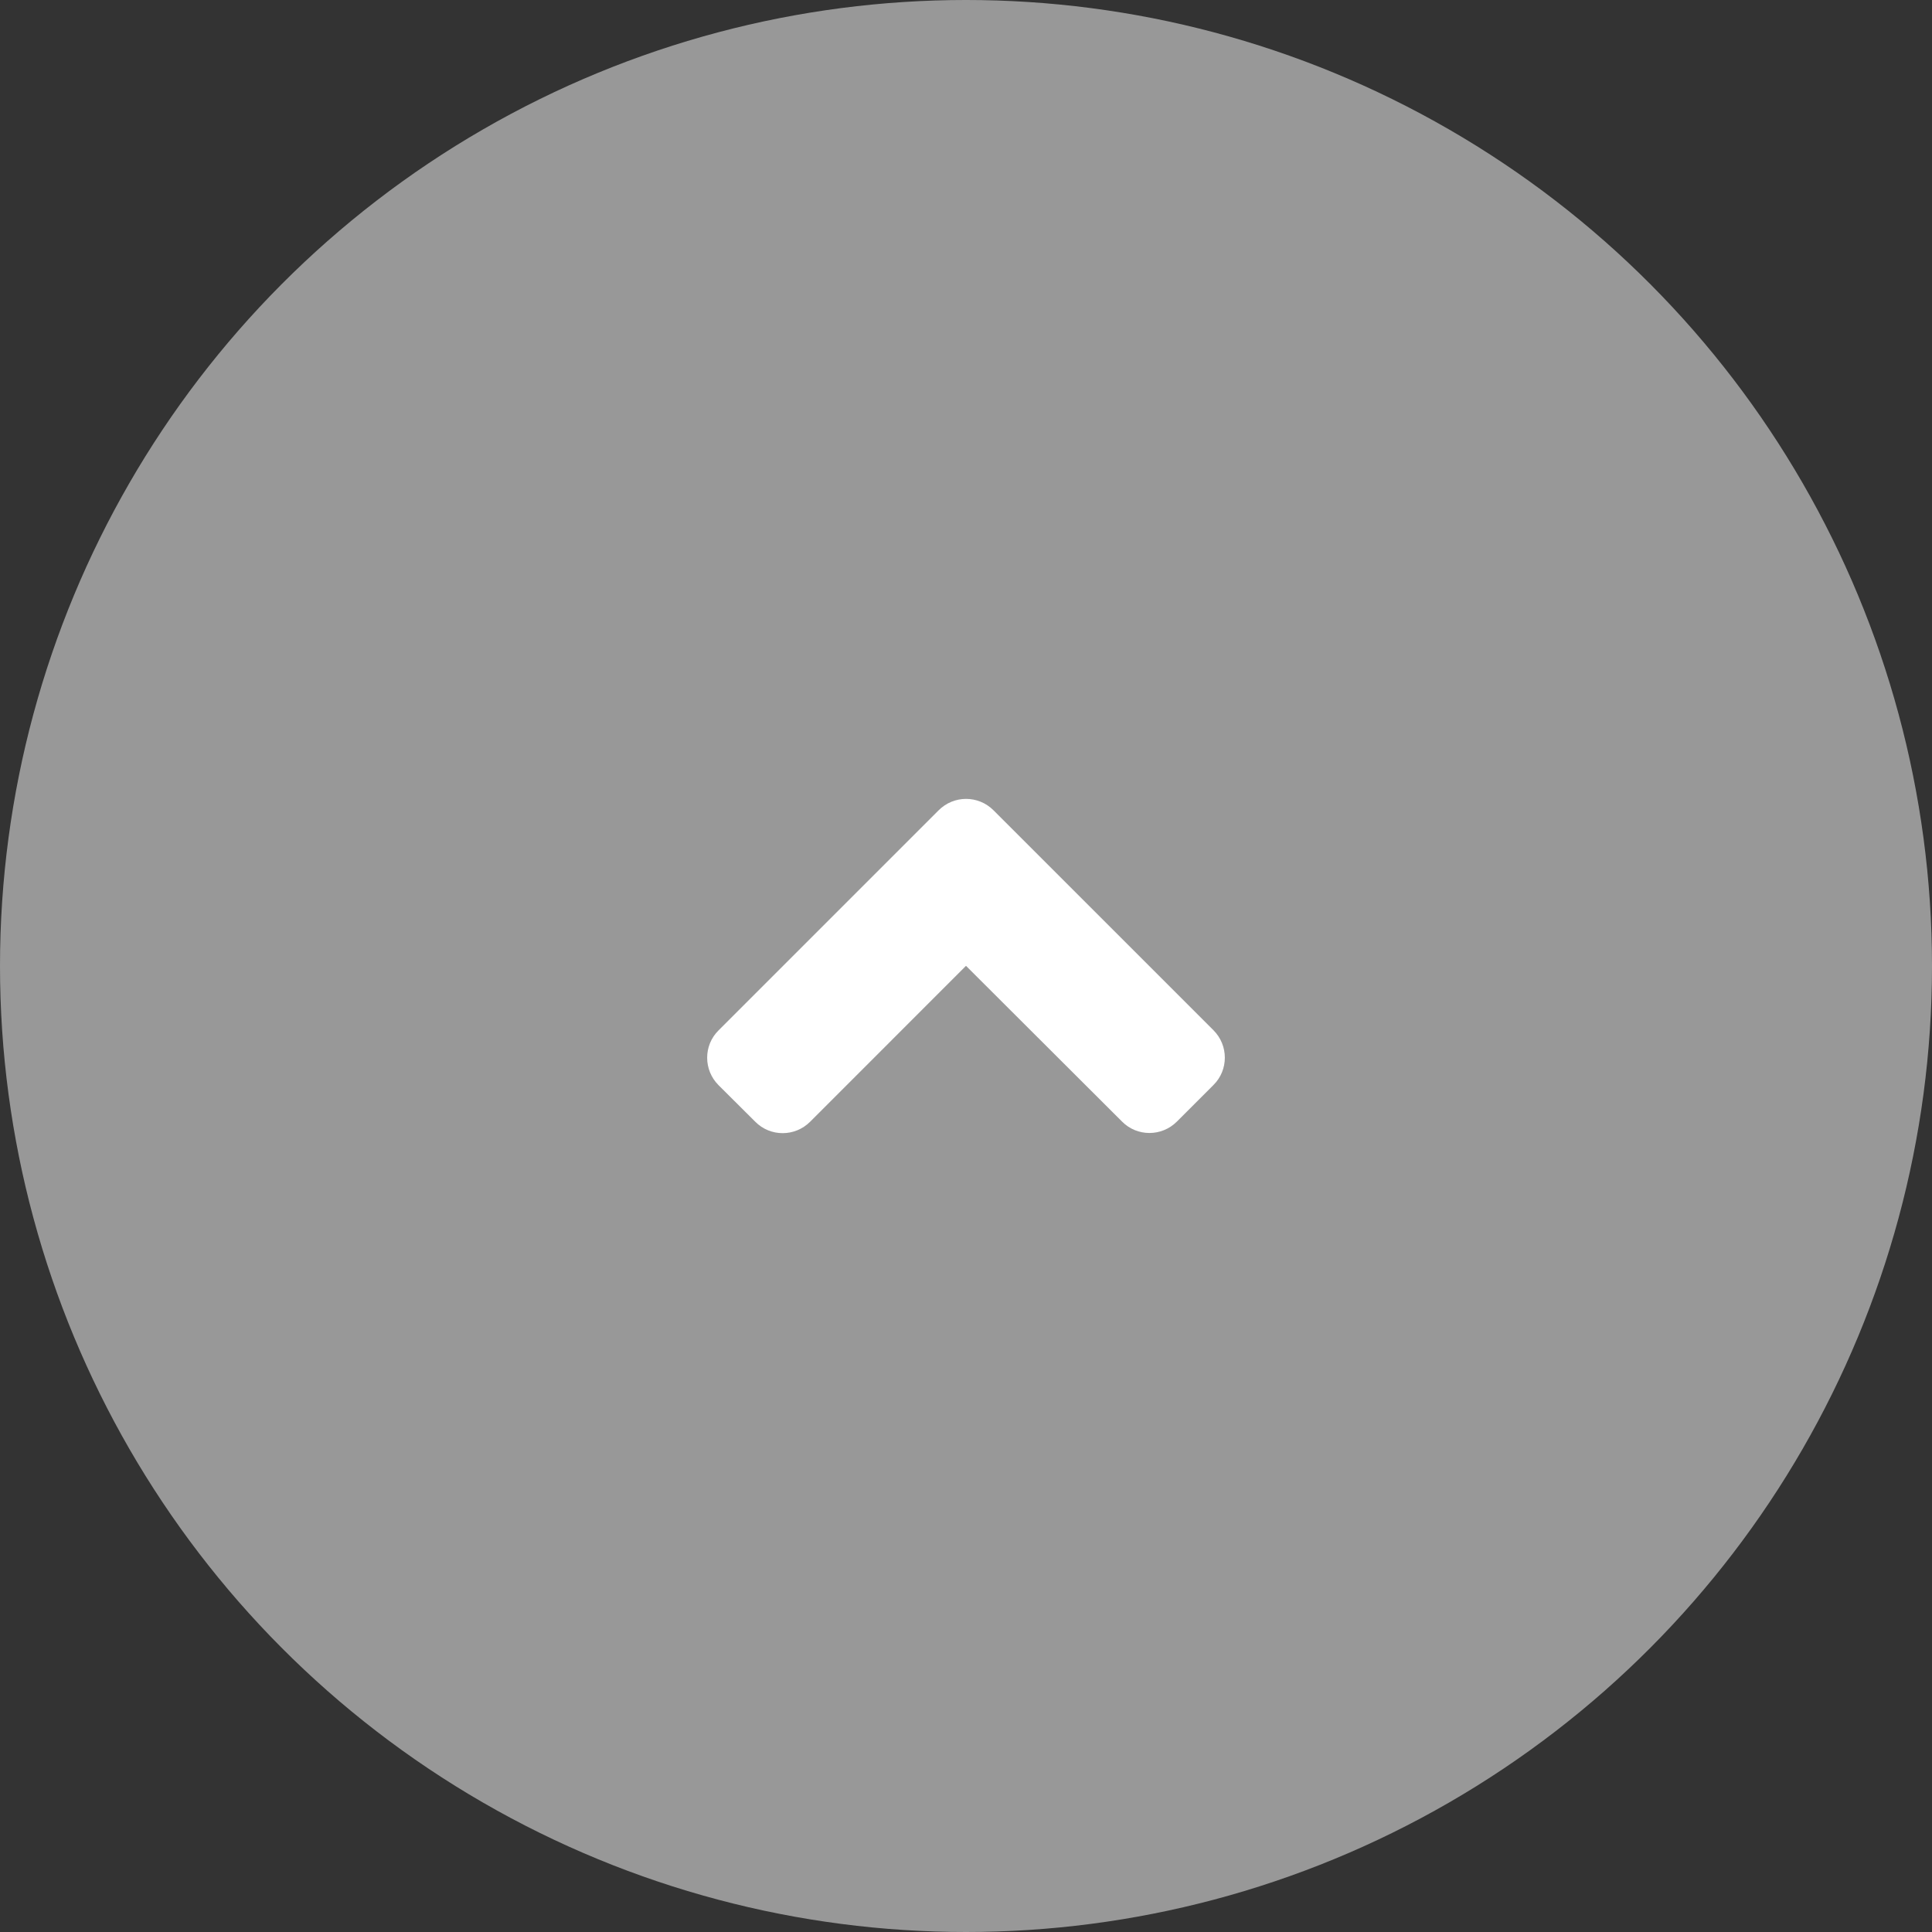 <svg width="70" height="70" viewBox="0 0 70 70" fill="none" xmlns="http://www.w3.org/2000/svg">
<rect x="0" y="0" width="70" height="70" fill="#333333" stroke="none"/>
<circle opacity="0.7" cx="35" cy="35" r="35" fill="#C4C4C4"/>
<path d="M35.996 29.358L43.965 37.326C44.516 37.877 44.516 38.768 43.965 39.313L42.641 40.637C42.09 41.188 41.199 41.188 40.654 40.637L35 34.994L29.352 40.643C28.801 41.194 27.91 41.194 27.365 40.643L26.035 39.319C25.484 38.768 25.484 37.877 26.035 37.332L34.004 29.363C34.555 28.807 35.445 28.807 35.996 29.358V29.358Z" fill="white"/>
</svg>
